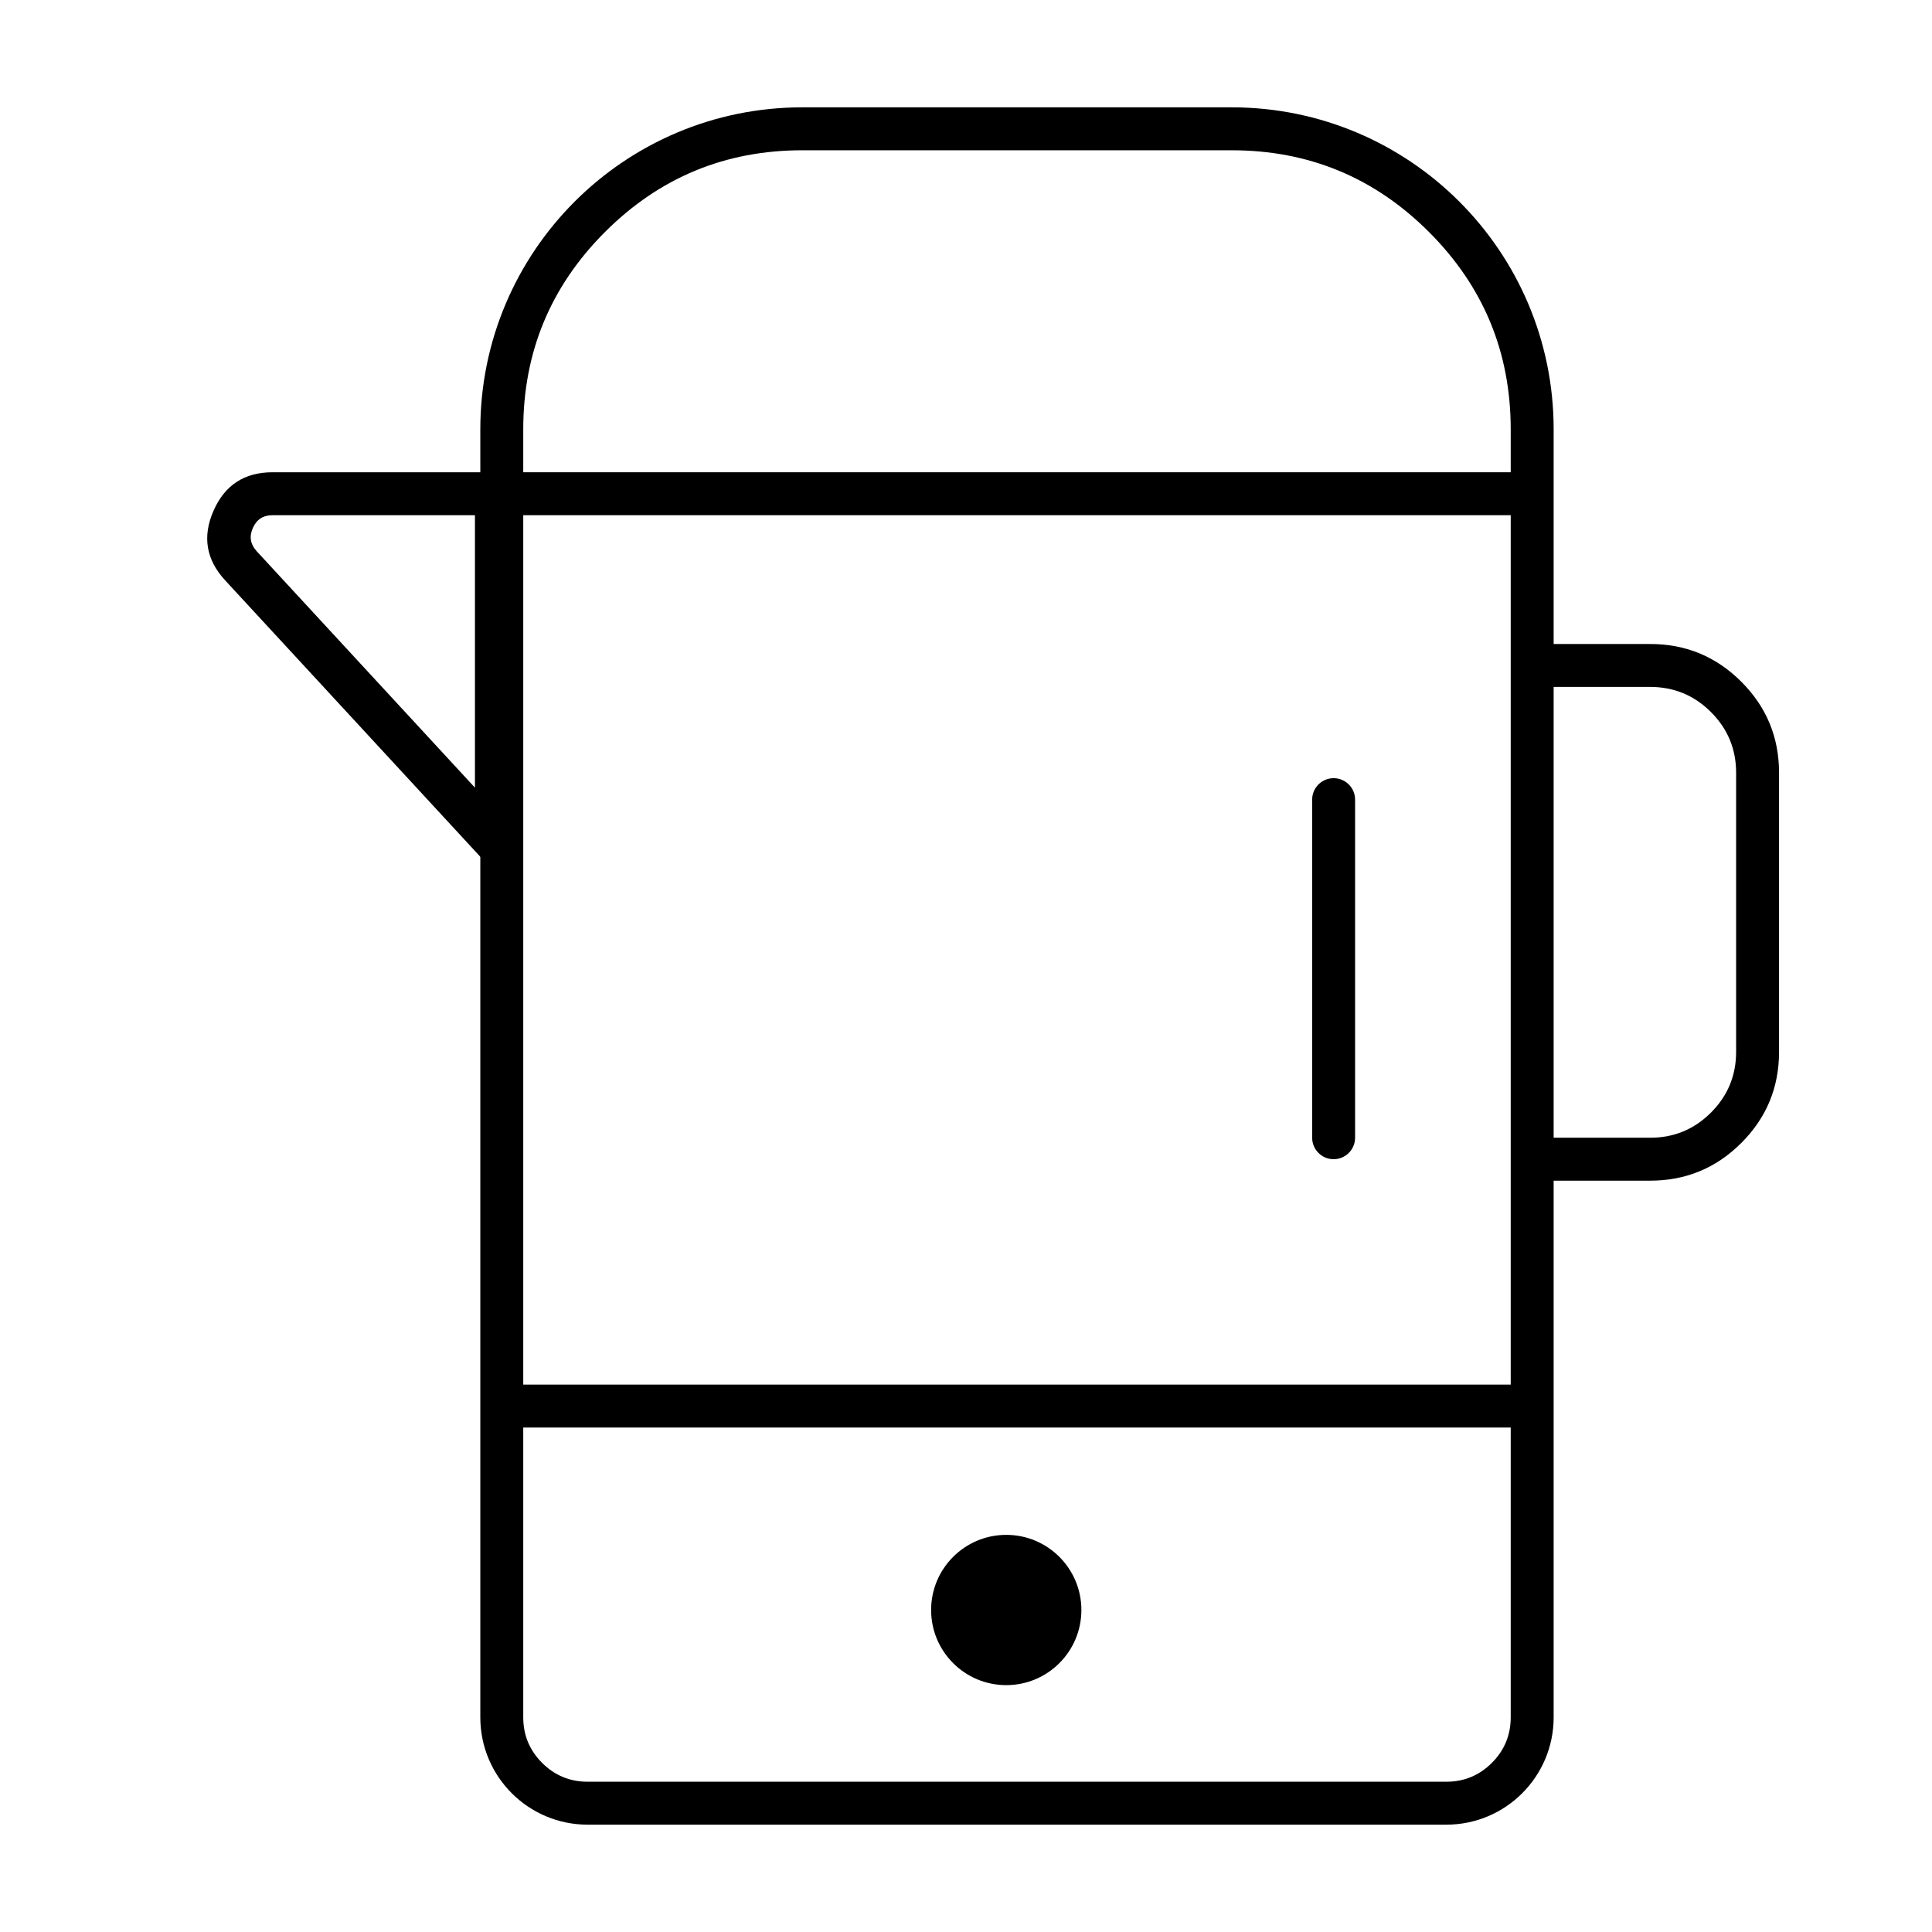 <svg viewBox="0 0 180 180" height="180" width="180" version="1.1" fill="none" xmlns:xlink="http://www.w3.org/1999/xlink" xmlns="http://www.w3.org/2000/svg"><g><g><path fill-opacity="1" fill="#000000" fill-rule="evenodd" d="M44.75,160C44.75,165.523,49.227,170,54.75,170L134.75,170C140.273,170,144.75,165.523,144.75,160L144.75,40C144.75,23.431,131.319,10,114.75,10L74.75,10C58.181,10,44.75,23.431,44.75,40L44.75,160ZM48.75,160Q48.75,162.485,50.507,164.243Q52.265,166,54.75,166L134.75,166Q137.235,166,138.993,164.243Q140.75,162.485,140.75,160L140.75,40Q140.75,29.23,133.135,21.615Q125.519,14,114.75,14L74.75,14Q63.98,14,56.365,21.615Q48.75,29.23,48.75,40L48.75,160Z"></path></g><g><path fill-opacity="1" fill="#000000" fill-rule="evenodd" d="M20.977,54.07L48.25,83.615L48.25,44L25.386,44Q21.463,44,19.89,47.594Q18.316,51.187,20.977,54.07ZM44.25,73.385L44.25,48L25.386,48Q24.078,48,23.554,49.198Q23.029,50.396,23.916,51.357L44.25,73.385Z"></path></g><g><path fill-opacity="1" fill="#000000" fill-rule="evenodd" d="M142.75,44L46.25,44L46.25,48L142.75,48L142.75,44ZM46.25,133L142.75,133L142.75,129L46.25,129L46.25,133Z"></path></g><g><ellipse fill-opacity="1" fill="#000000" ry="7" rx="7" cy="150" cx="93.75"></ellipse></g><g><path fill-opacity="1" fill="#000000" fill-rule="evenodd" d="M122.25,74.5Q122.25,74.402,122.26,74.304Q122.269,74.206,122.288,74.11Q122.308,74.013,122.336,73.919Q122.365,73.825,122.402,73.735Q122.44,73.644,122.486,73.557Q122.532,73.471,122.587,73.389Q122.642,73.307,122.704,73.231Q122.766,73.155,122.836,73.086Q122.905,73.016,122.981,72.954Q123.057,72.892,123.139,72.837Q123.221,72.782,123.307,72.736Q123.394,72.69,123.485,72.652Q123.575,72.615,123.669,72.586Q123.763,72.558,123.86,72.538Q123.956,72.519,124.054,72.51Q124.152,72.5,124.25,72.5Q124.348,72.5,124.446,72.51Q124.544,72.519,124.64,72.538Q124.737,72.558,124.831,72.586Q124.925,72.615,125.015,72.652Q125.106,72.69,125.193,72.736Q125.279,72.782,125.361,72.837Q125.443,72.892,125.519,72.954Q125.595,73.016,125.664,73.086Q125.734,73.155,125.796,73.231Q125.858,73.307,125.913,73.389Q125.968,73.471,126.014,73.557Q126.06,73.644,126.098,73.735Q126.135,73.825,126.164,73.919Q126.192,74.013,126.212,74.11Q126.231,74.206,126.24,74.304Q126.25,74.402,126.25,74.5L126.25,106Q126.25,106.098,126.24,106.196Q126.231,106.294,126.212,106.39Q126.192,106.487,126.164,106.581Q126.135,106.675,126.098,106.765Q126.06,106.856,126.014,106.943Q125.968,107.029,125.913,107.111Q125.858,107.193,125.796,107.269Q125.734,107.345,125.664,107.414Q125.595,107.484,125.519,107.546Q125.443,107.608,125.361,107.663Q125.279,107.718,125.193,107.764Q125.106,107.81,125.015,107.848Q124.925,107.885,124.831,107.914Q124.737,107.942,124.64,107.962Q124.544,107.981,124.446,107.99Q124.348,108,124.25,108Q124.152,108,124.054,107.99Q123.956,107.981,123.86,107.962Q123.763,107.942,123.669,107.914Q123.575,107.885,123.485,107.848Q123.394,107.81,123.307,107.764Q123.221,107.718,123.139,107.663Q123.057,107.608,122.981,107.546Q122.905,107.484,122.836,107.414Q122.766,107.345,122.704,107.269Q122.642,107.193,122.587,107.111Q122.532,107.029,122.486,106.943Q122.44,106.856,122.402,106.765Q122.365,106.675,122.336,106.581Q122.308,106.487,122.288,106.39Q122.269,106.294,122.26,106.196Q122.25,106.098,122.25,106L122.25,74.5Z"></path></g><g><path fill-opacity="1" fill="#000000" fill-rule="evenodd" d="M153.75,106L143.25,106Q143.152,106,143.054,106.01Q142.956,106.019,142.86,106.038Q142.763,106.058,142.669,106.086Q142.575,106.115,142.485,106.152Q142.394,106.19,142.307,106.236Q142.221,106.282,142.139,106.337Q142.057,106.392,141.981,106.454Q141.905,106.516,141.836,106.586Q141.766,106.655,141.704,106.731Q141.642,106.807,141.587,106.889Q141.532,106.971,141.486,107.057Q141.44,107.144,141.402,107.235Q141.365,107.325,141.336,107.419Q141.308,107.513,141.288,107.61Q141.269,107.706,141.26,107.804Q141.25,107.902,141.25,108Q141.25,108.098,141.26,108.196Q141.269,108.294,141.288,108.39Q141.308,108.487,141.336,108.581Q141.365,108.675,141.402,108.765Q141.44,108.856,141.486,108.943Q141.532,109.029,141.587,109.111Q141.642,109.193,141.704,109.269Q141.766,109.345,141.836,109.414Q141.905,109.484,141.981,109.546Q142.057,109.608,142.139,109.663Q142.221,109.718,142.307,109.764Q142.394,109.81,142.485,109.848Q142.575,109.885,142.669,109.914Q142.763,109.942,142.86,109.962Q142.956,109.981,143.054,109.99Q143.152,110,143.25,110L153.75,110Q158.721,110,162.235,106.485Q165.75,102.971,165.75,98L165.75,72Q165.75,67.029,162.235,63.515Q158.721,60,153.75,60L143.25,60Q143.152,60,143.054,60.01Q142.956,60.019,142.86,60.038Q142.763,60.058,142.669,60.086Q142.575,60.115,142.485,60.152Q142.394,60.19,142.307,60.236Q142.221,60.282,142.139,60.337Q142.057,60.392,141.981,60.454Q141.905,60.516,141.836,60.586Q141.766,60.655,141.704,60.731Q141.642,60.807,141.587,60.889Q141.532,60.971,141.486,61.057Q141.44,61.144,141.402,61.235Q141.365,61.325,141.336,61.419Q141.308,61.513,141.288,61.61Q141.269,61.706,141.26,61.804Q141.25,61.902,141.25,62Q141.25,62.098,141.26,62.196Q141.269,62.294,141.288,62.39Q141.308,62.487,141.336,62.581Q141.365,62.675,141.402,62.765Q141.44,62.856,141.486,62.943Q141.532,63.029,141.587,63.111Q141.642,63.193,141.704,63.269Q141.766,63.345,141.836,63.414Q141.905,63.484,141.981,63.546Q142.057,63.608,142.139,63.663Q142.221,63.718,142.307,63.764Q142.394,63.81,142.485,63.848Q142.575,63.885,142.669,63.914Q142.763,63.942,142.86,63.962Q142.956,63.981,143.054,63.99Q143.152,64,143.25,64L153.75,64Q157.064,64,159.407,66.343Q161.75,68.686,161.75,72L161.75,98Q161.75,101.314,159.407,103.657Q157.064,106,153.75,106Z"></path></g></g></svg>